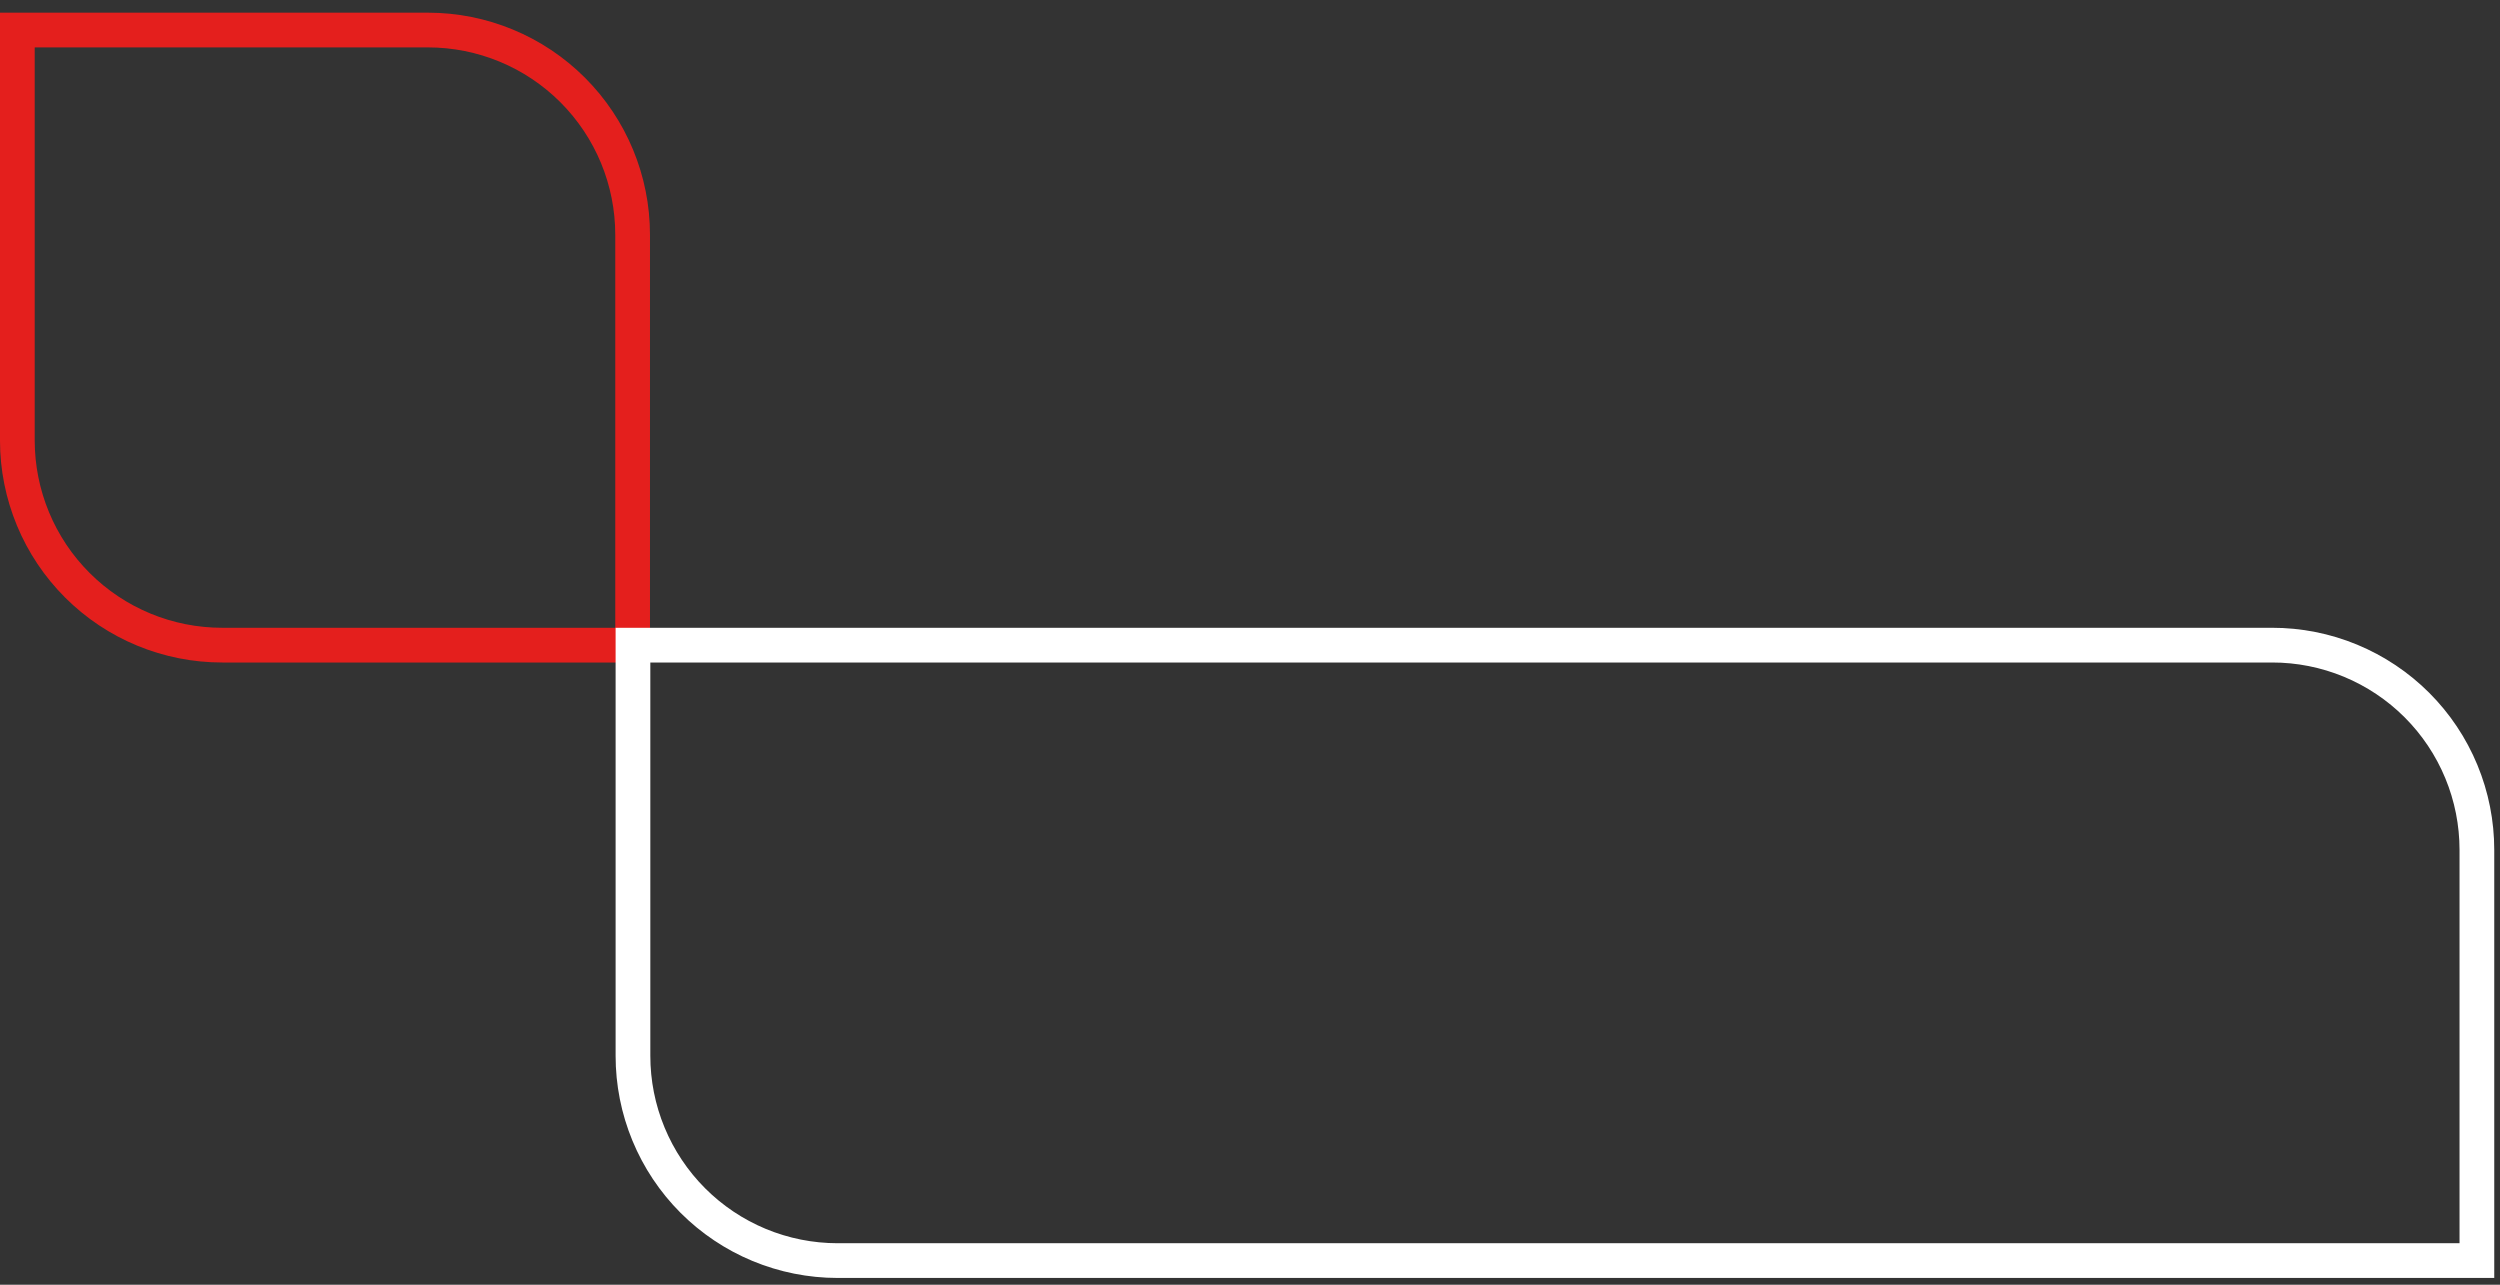 <?xml version="1.0" encoding="UTF-8"?> <svg xmlns="http://www.w3.org/2000/svg" width="144" height="74" viewBox="0 0 144 74" fill="none"><rect x="0" y="0" width="144" height="74" fill="#333333" stroke="none"/><path d="M36.449 37.16H12.799C11.251 37.161 9.718 36.857 8.287 36.266C6.856 35.675 5.555 34.807 4.46 33.714C3.364 32.62 2.494 31.321 1.901 29.891C1.307 28.461 1.001 26.928 0.999 25.38L0.999 1.73L24.649 1.73C27.776 1.73 30.775 2.972 32.986 5.183C35.197 7.394 36.439 10.393 36.439 13.52V37.16H36.449Z" stroke="#E41F1D" stroke-width="2" stroke-miterlimit="10"></path><path d="M36.459 60.81V37.16L130.869 37.16C132.419 37.158 133.954 37.463 135.386 38.055C136.818 38.648 138.12 39.517 139.216 40.613C140.312 41.709 141.181 43.01 141.773 44.443C142.366 45.875 142.67 47.41 142.669 48.96V72.61H48.239C46.691 72.609 45.158 72.302 43.728 71.709C42.298 71.115 40.999 70.245 39.905 69.15C38.811 68.054 37.944 66.753 37.353 65.322C36.761 63.892 36.458 62.358 36.459 60.81Z" stroke="white" stroke-width="2" stroke-miterlimit="10"></path></svg> 